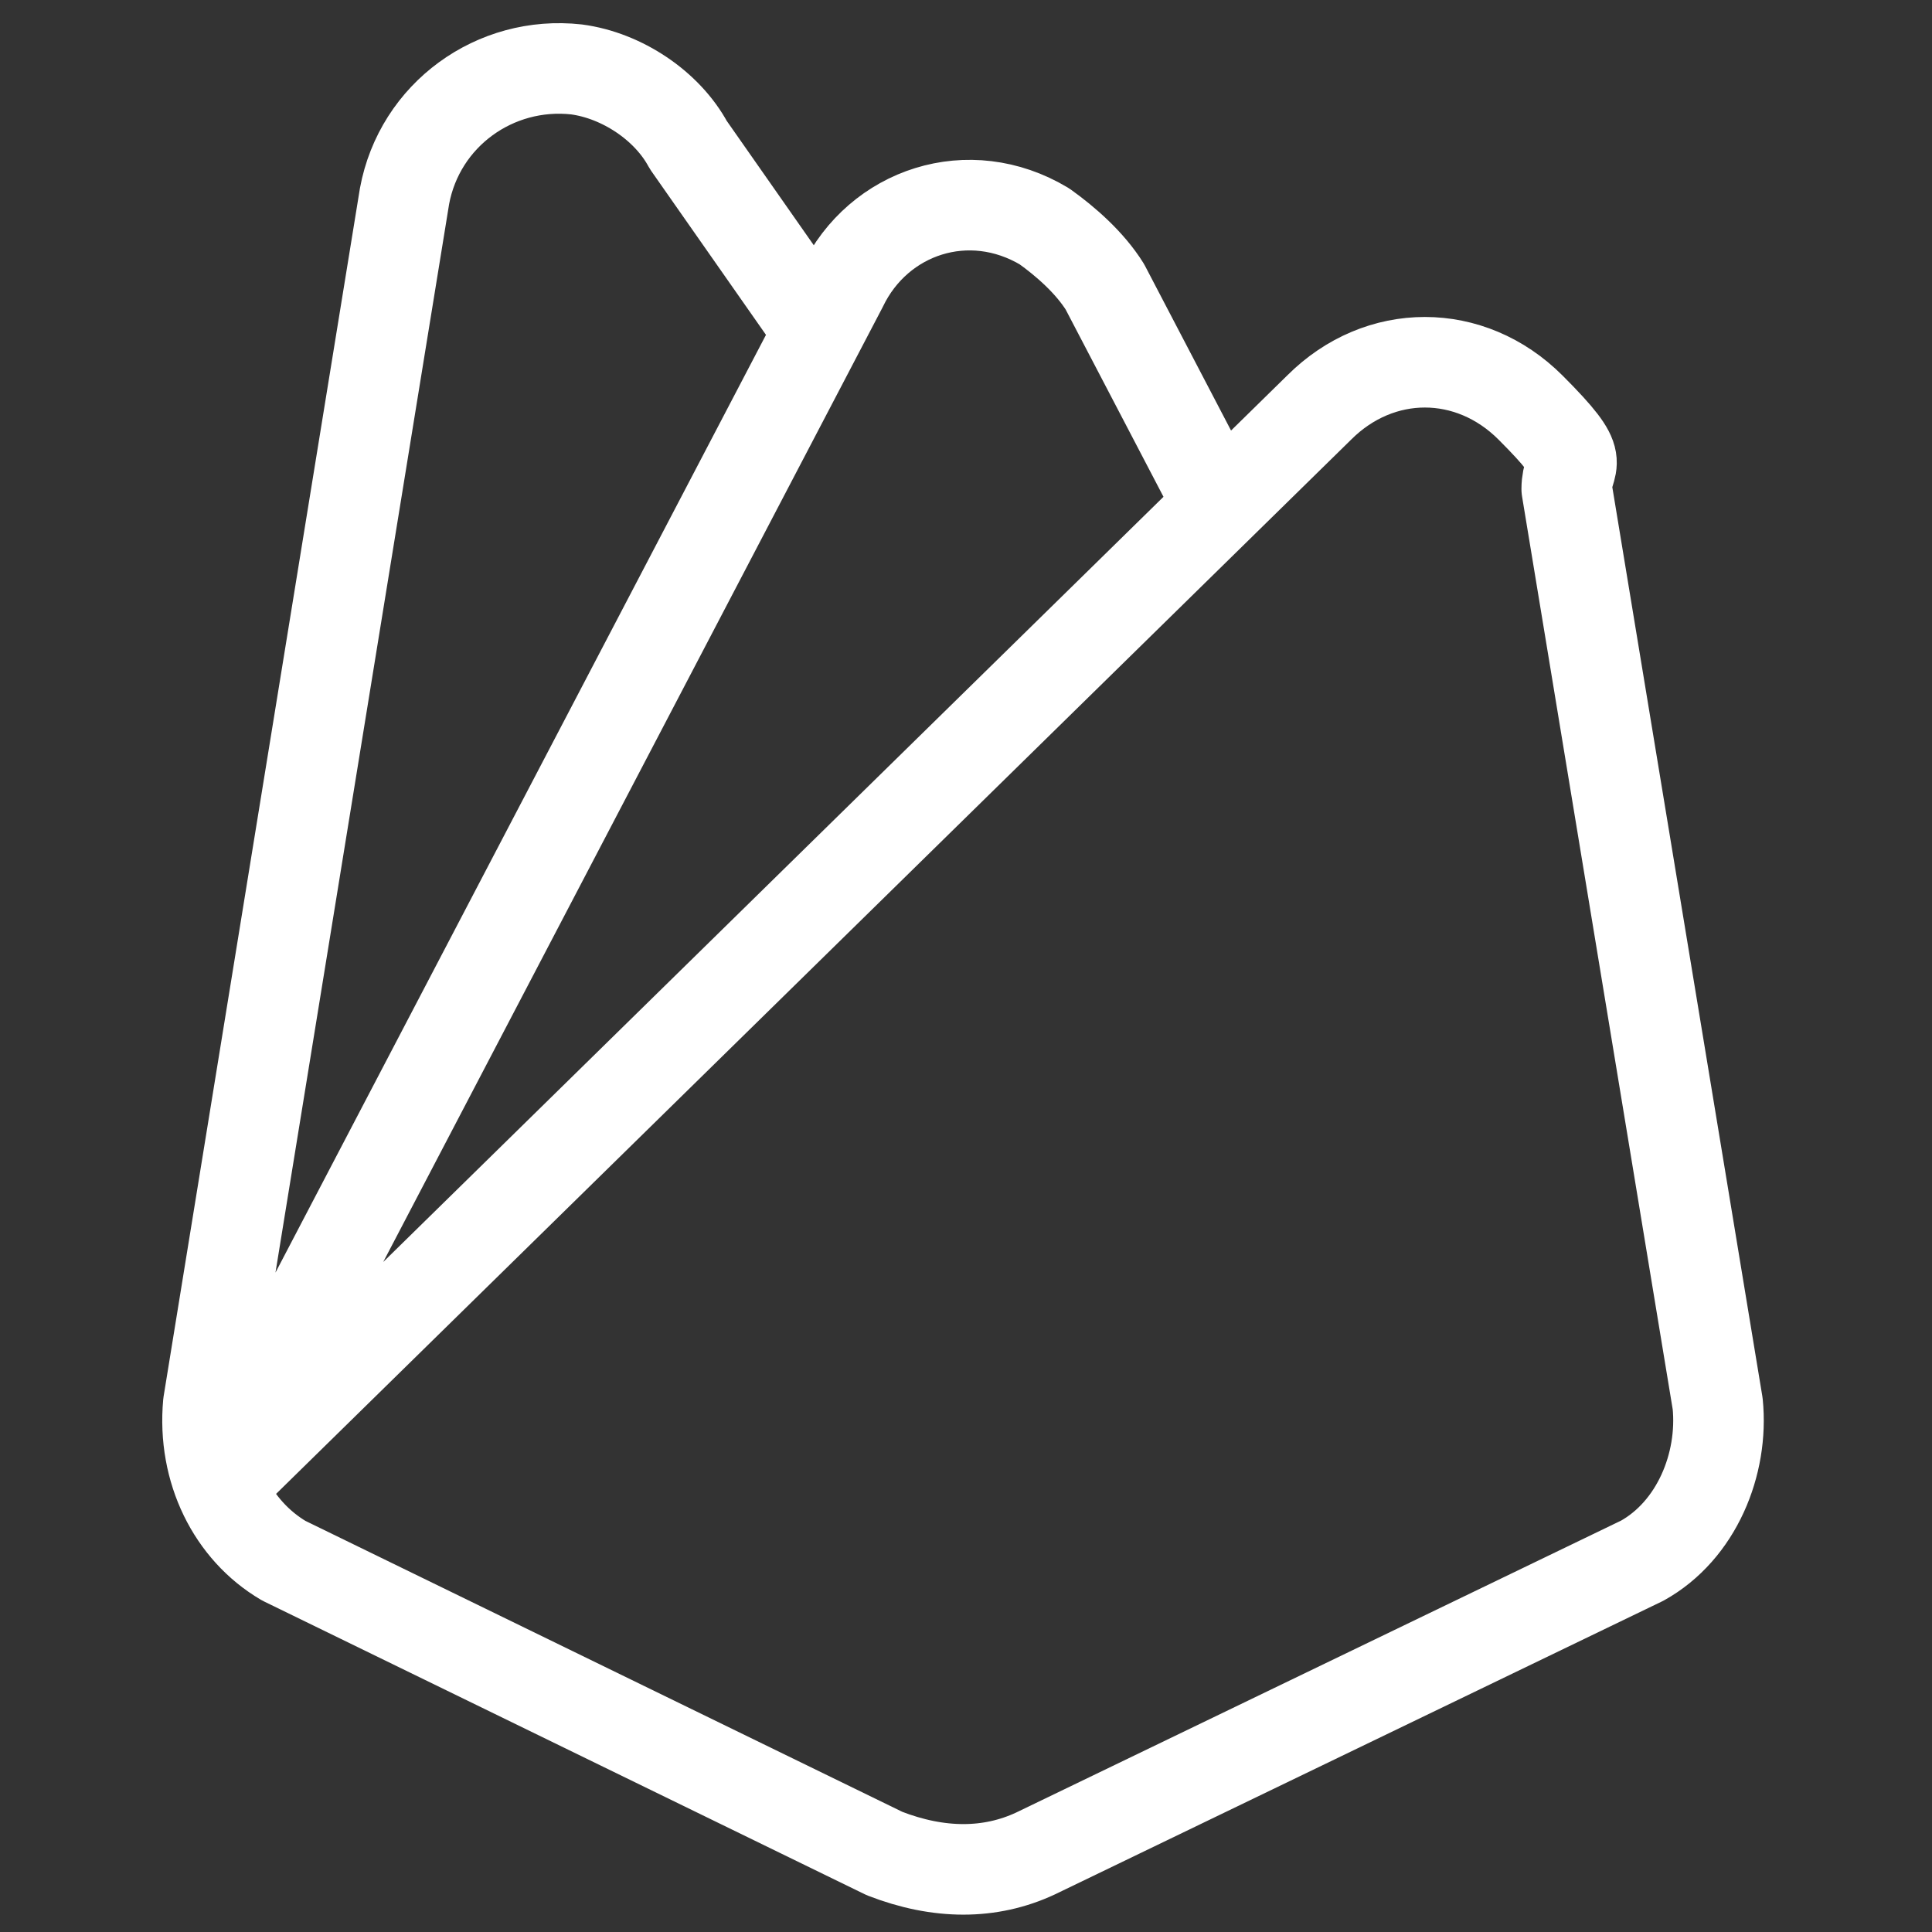 <svg viewBox="0 0 64 64" version="1.1" xmlns="http://www.w3.org/2000/svg" id="Layer_1">
  
  <rect x="0" y="0" width="64" height="64" fill="#333333" stroke="none"/>
  
  <defs>
    <style>
      .st0 {
        fill: none;
        stroke: #fff;
        stroke-linecap: round;
        stroke-linejoin: round;
        stroke-width: 3px;
      }
    </style>
  </defs>
  <path d="M7.5,48.5L27.9,9.5h0c1.2-2.5,4.2-3.5,6.7-2,.7.5,1.5,1.2,2,2l3.5,6.7M43.7,13.5c2-2,5-2,7,0s1.2,1.7,1.2,2.7l5,30.3c.2,2-.7,4.2-2.5,5.2l-20.1,9.7c-1.5.7-3.2.7-5,0l-19.9-9.7c-1.7-1-2.7-3-2.5-5.2L13.4,6.5c.5-2.7,3-4.5,5.7-4.2,1.5.2,3,1.2,3.7,2.5l4.2,6M7.5,49L43.7,13.5" class="st0"></path>
</svg>